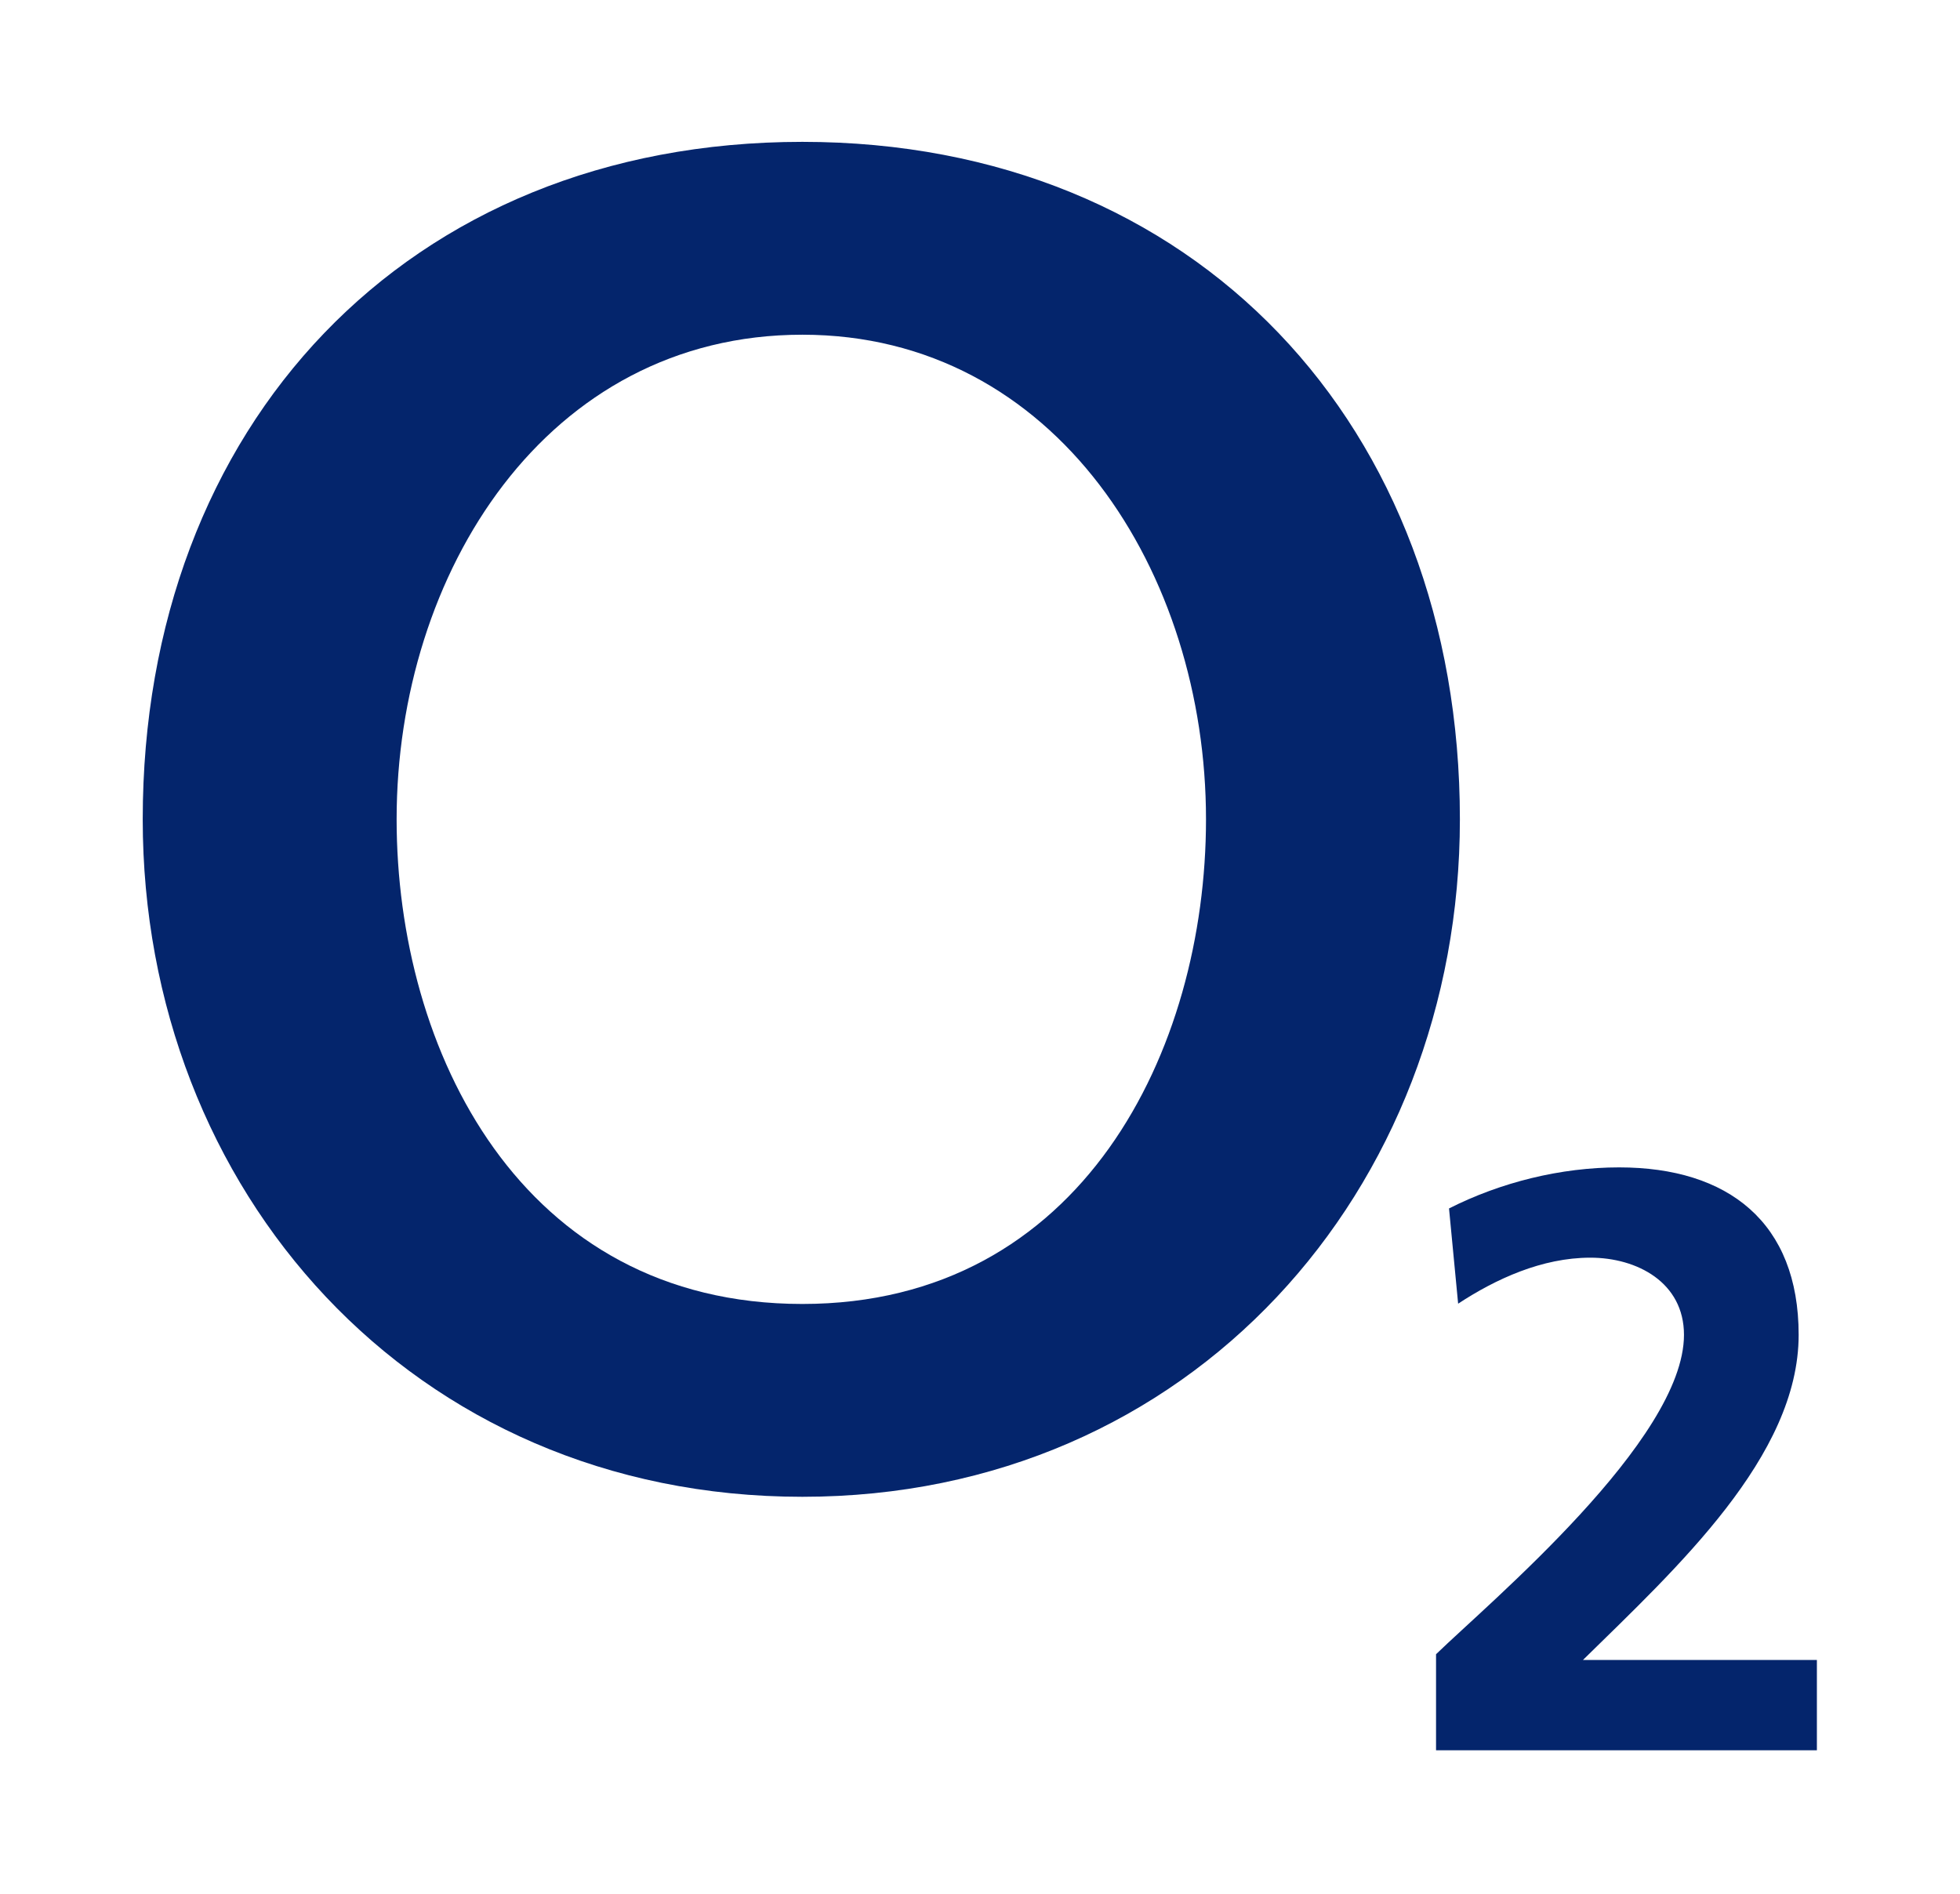 <svg xmlns="http://www.w3.org/2000/svg" xmlns:dc="http://purl.org/dc/elements/1.1/" xmlns:ns2="http://creativecommons.org/ns#" xmlns:rdf="http://www.w3.org/1999/02/22-rdf-syntax-ns#" version="1.0" width="552.746" height="534.219" id="svg2383" viewBox="0.0 0.0 553.0 535.0">
  <defs id="defs2385" />
  <g transform="translate(-157.034,-25.949)" id="layer1">
    <g transform="matrix(1.186,0,0,1.186,4.613,-328.857)" id="g2476">
      <g transform="translate(3.536,3.535)" id="g1988">
        <path d="m 158.735,490.749 c 0,88.227 64.052,161.34 157.081,161.34 92.528,0 156.58,-73.112 156.58,-161.34 0,-93.655 -62.882,-161.34 -156.58,-161.34 -94.198,0 -157.081,67.684 -157.081,161.34 m 60.461,0 c 0,-58.615 35.658,-115.41 96.62,-115.41 60.461,0 96.119,56.795 96.119,115.41 0,54.991 -29.562,115.418 -96.119,115.418 -67.058,0 -96.62,-60.427 -96.62,-115.418" id="path26" style="fill:#04256c;fill-rule:evenodd;stroke:none" />
        <path d="m 557.408,712.458 0,-21.512 -55.701,0 c 22.297,-21.896 51.358,-48.485 51.358,-77.421 0,-26.79 -16.785,-39.884 -42.757,-39.884 -13.863,0 -28.143,3.524 -40.502,9.779 l 2.171,22.681 c 8.936,-5.871 19.959,-10.956 31.483,-10.956 11.107,0 22.297,5.871 22.297,18.38 0,25.028 -46.348,63.743 -59.041,76.06 l 0,22.873 90.691,0" id="path28" style="fill:#04256c;fill-rule:nonzero;stroke:none" />
      </g>
    </g>
  </g>
</svg>